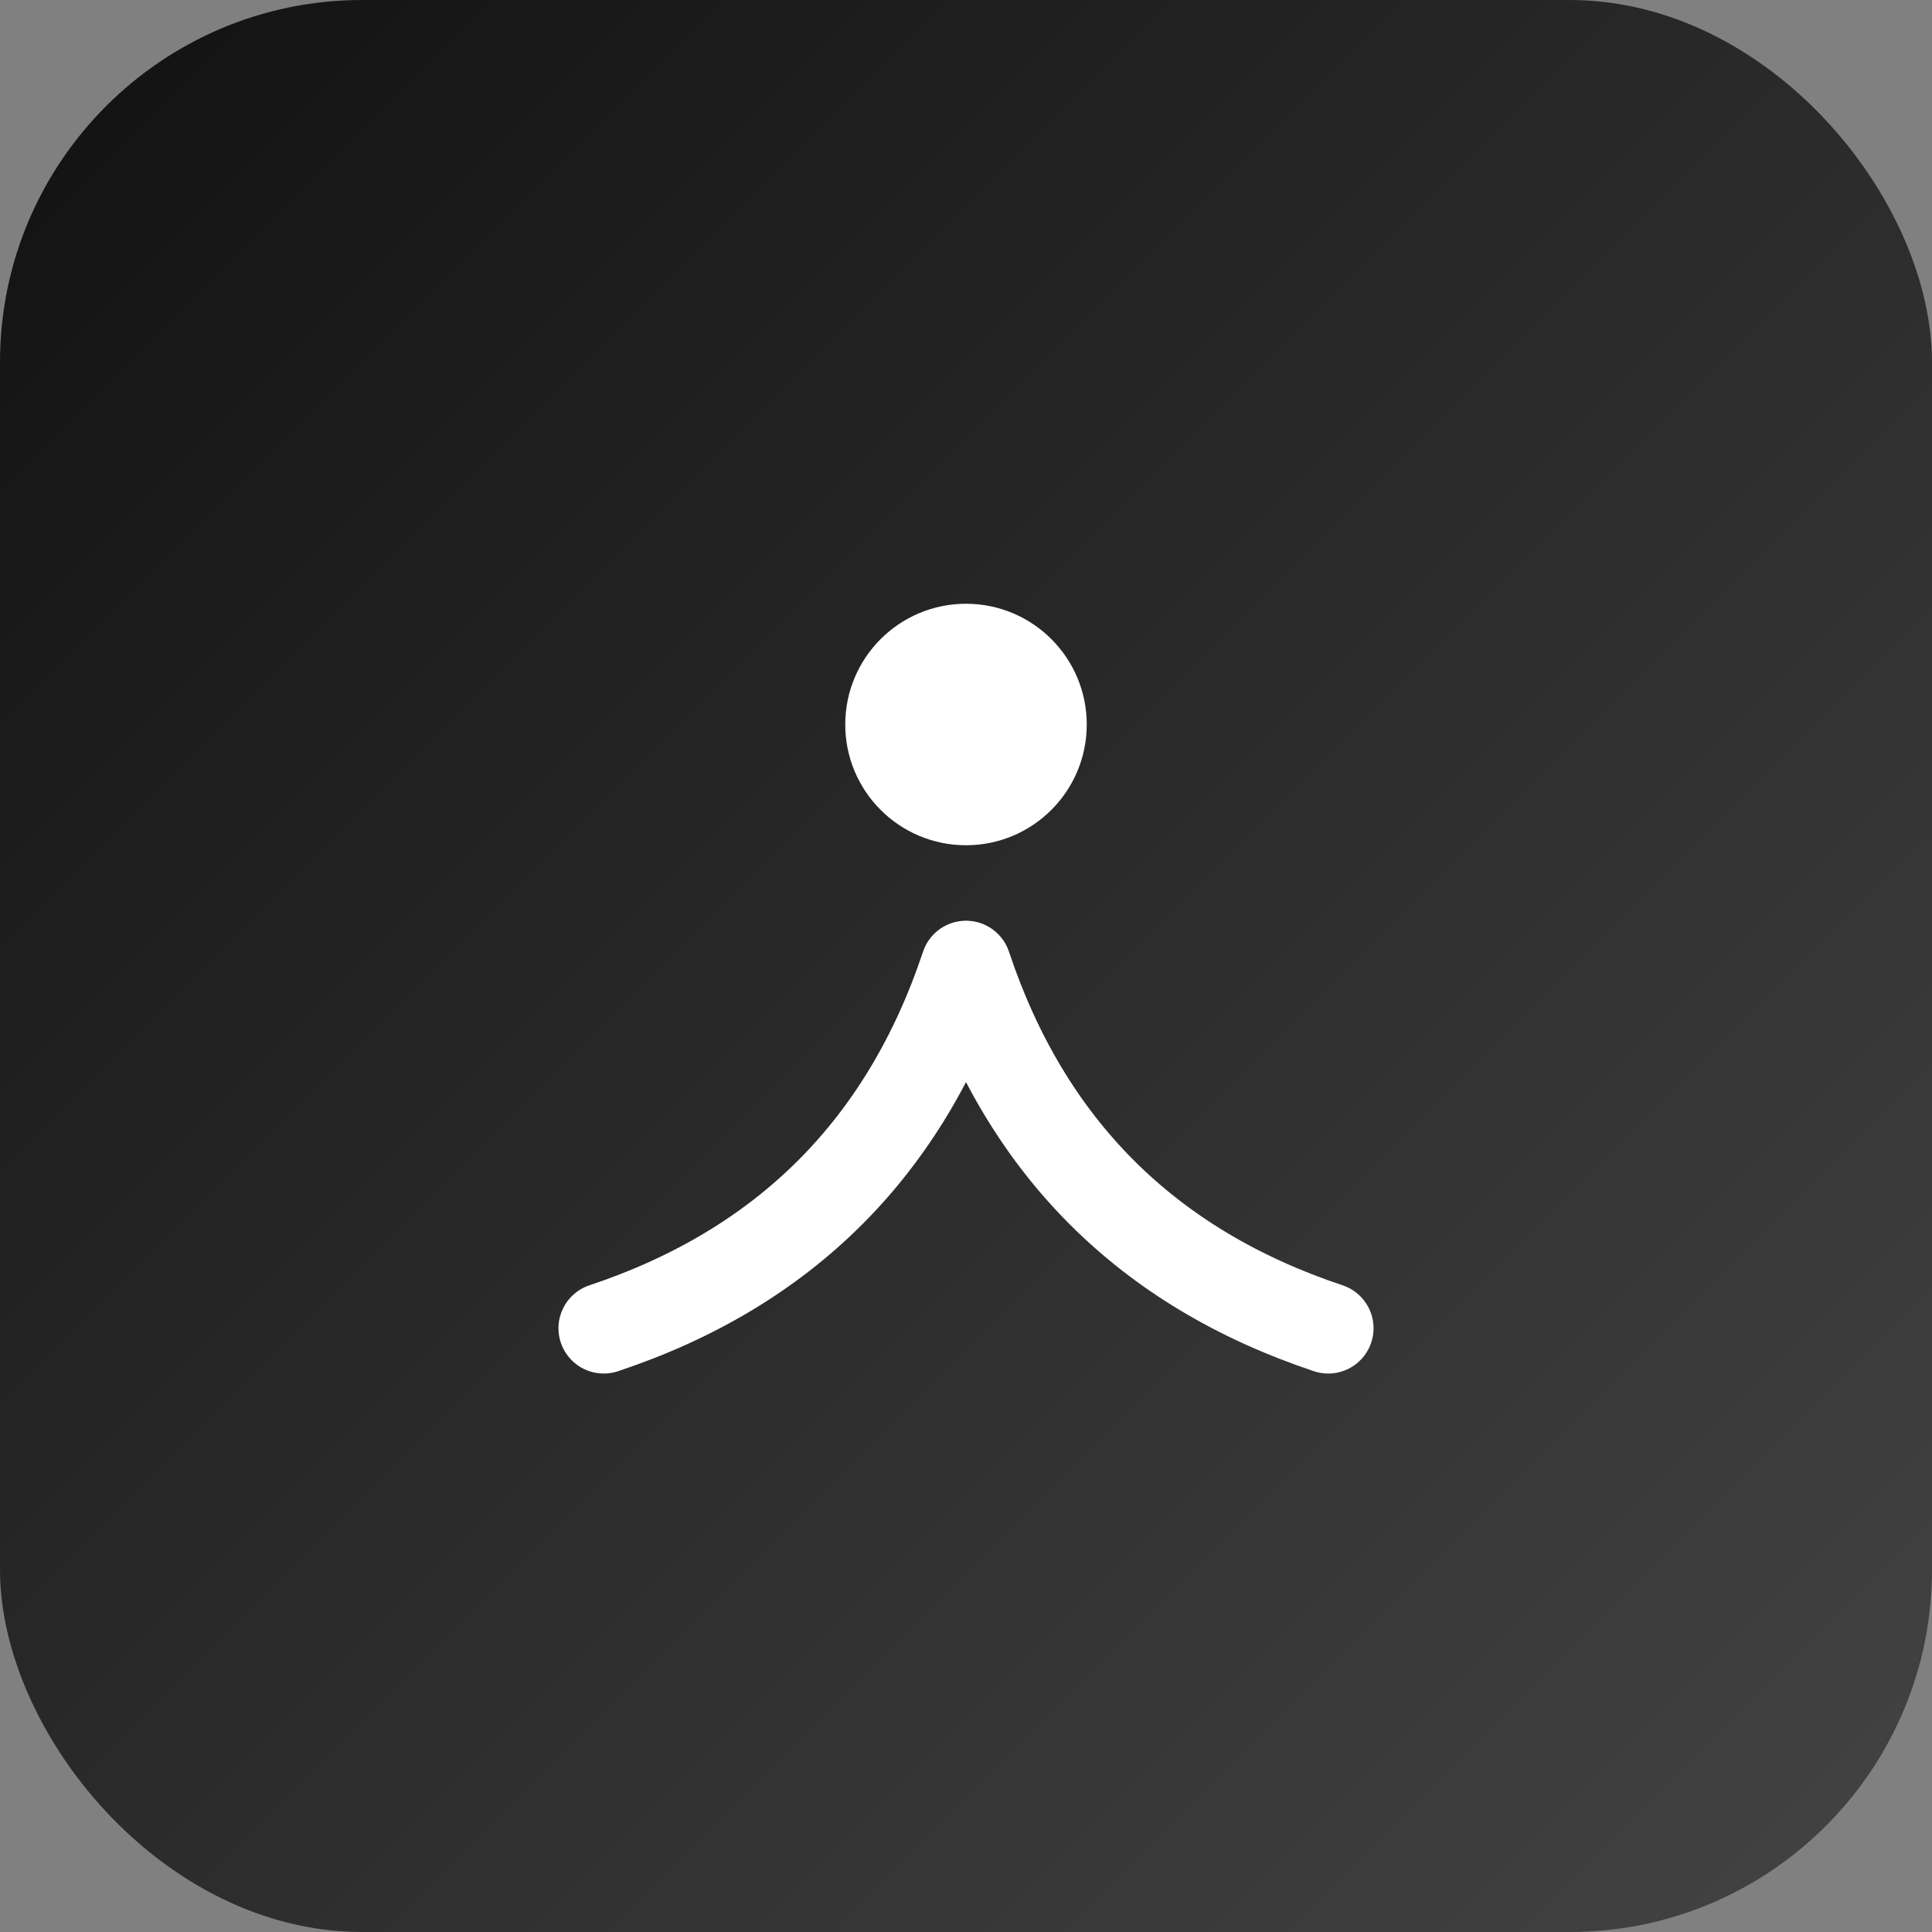 <svg xmlns="http://www.w3.org/2000/svg" viewBox="0 0 64 64" fill="none">
  <rect x="0" y="0" width="64" height="64" fill="#808080" stroke="none"/>
  <defs>
    <linearGradient id="g" x1="0" y1="0" x2="64" y2="64" gradientUnits="userSpaceOnUse">
      <stop offset="0" stop-color="#111"/>
      <stop offset="1" stop-color="#444"/>
    </linearGradient>
  </defs>
  <rect width="64" height="64" rx="12" fill="url(#g)"/>
  <path d="M20 44c6-2 10-6 12-12 2 6 6 10 12 12" stroke="#fff" stroke-width="3" stroke-linecap="round" stroke-linejoin="round"/>
  <circle cx="32" cy="24" r="4" fill="#fff"/>
</svg>

